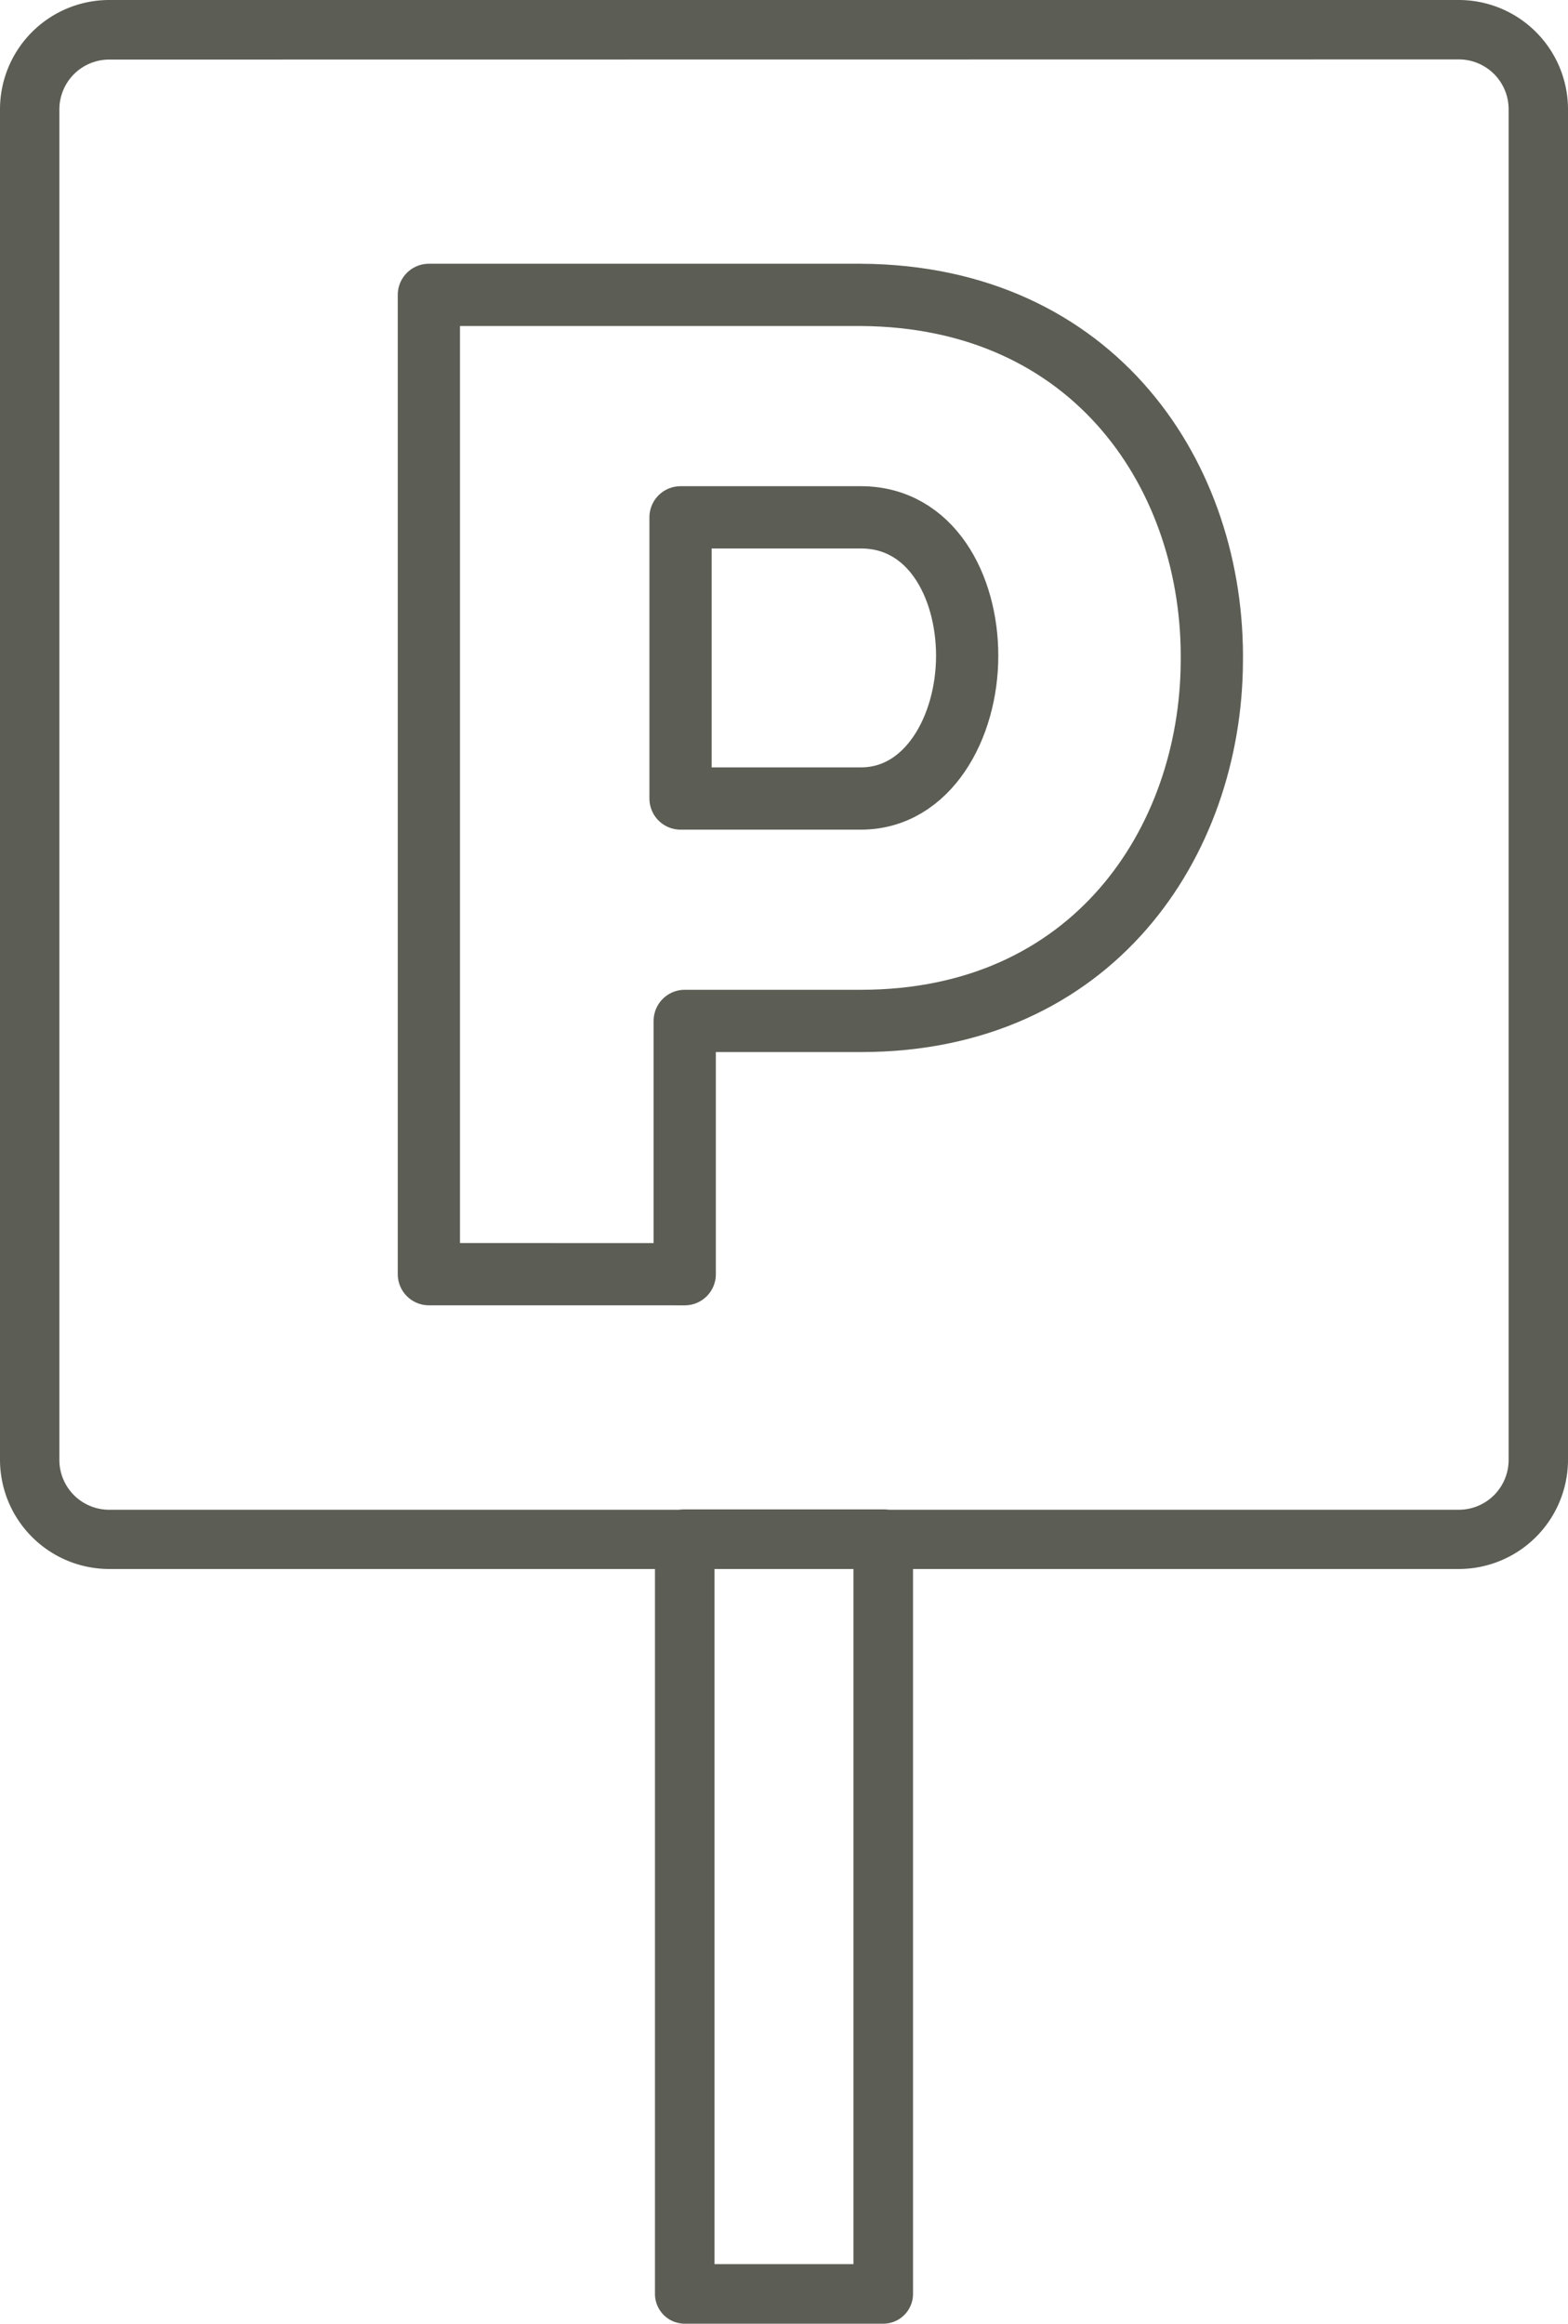 <?xml version="1.0" encoding="UTF-8"?> <svg xmlns="http://www.w3.org/2000/svg" width="37.789" height="55.966" viewBox="0 0 37.789 55.966"><g id="Group_166" data-name="Group 166" transform="translate(-19.588 -617.983)"><g id="Group_165" data-name="Group 165" transform="translate(19.588 617.983)"><path id="Path_467" data-name="Path 467" d="M340.089,873.116h-4.783a.718.718,0,0,1-.718-.718V854.222a.717.717,0,0,1,.718-.718h4.783a.718.718,0,0,1,.718.718V872.4A.718.718,0,0,1,340.089,873.116Zm-4.066-1.435h3.348V854.939h-3.348Z" transform="translate(-318.803 -817.15)" fill="#5c5d54"></path><path id="Path_468" data-name="Path 468" d="M336.746,815.293H304.219a2.634,2.634,0,0,1-2.631-2.631V780.135a2.634,2.634,0,0,1,2.631-2.631h32.527a2.634,2.634,0,0,1,2.631,2.631v32.527A2.634,2.634,0,0,1,336.746,815.293Zm-32.527-36.354a1.2,1.2,0,0,0-1.2,1.2v32.527a1.2,1.2,0,0,0,1.2,1.2h32.527a1.2,1.2,0,0,0,1.2-1.2V780.135a1.2,1.2,0,0,0-1.2-1.2Z" transform="translate(-301.588 -777.504)" fill="#5c5d54"></path></g><path id="Path_469" data-name="Path 469" d="M323.2,815.937V792.351h10.412c5.661.034,8.524,4.414,8.457,8.862-.034,4.313-2.863,8.625-8.457,8.625h-4.246v6.1Zm10.412-11.456c1.617,0,2.561-1.718,2.561-3.437,0-1.684-.876-3.335-2.561-3.335h-4.347v6.772Z" transform="translate(-293.276 -167.266)" fill="none" stroke="#5c5d54" stroke-linejoin="round" stroke-width="1.5"></path></g></svg> 